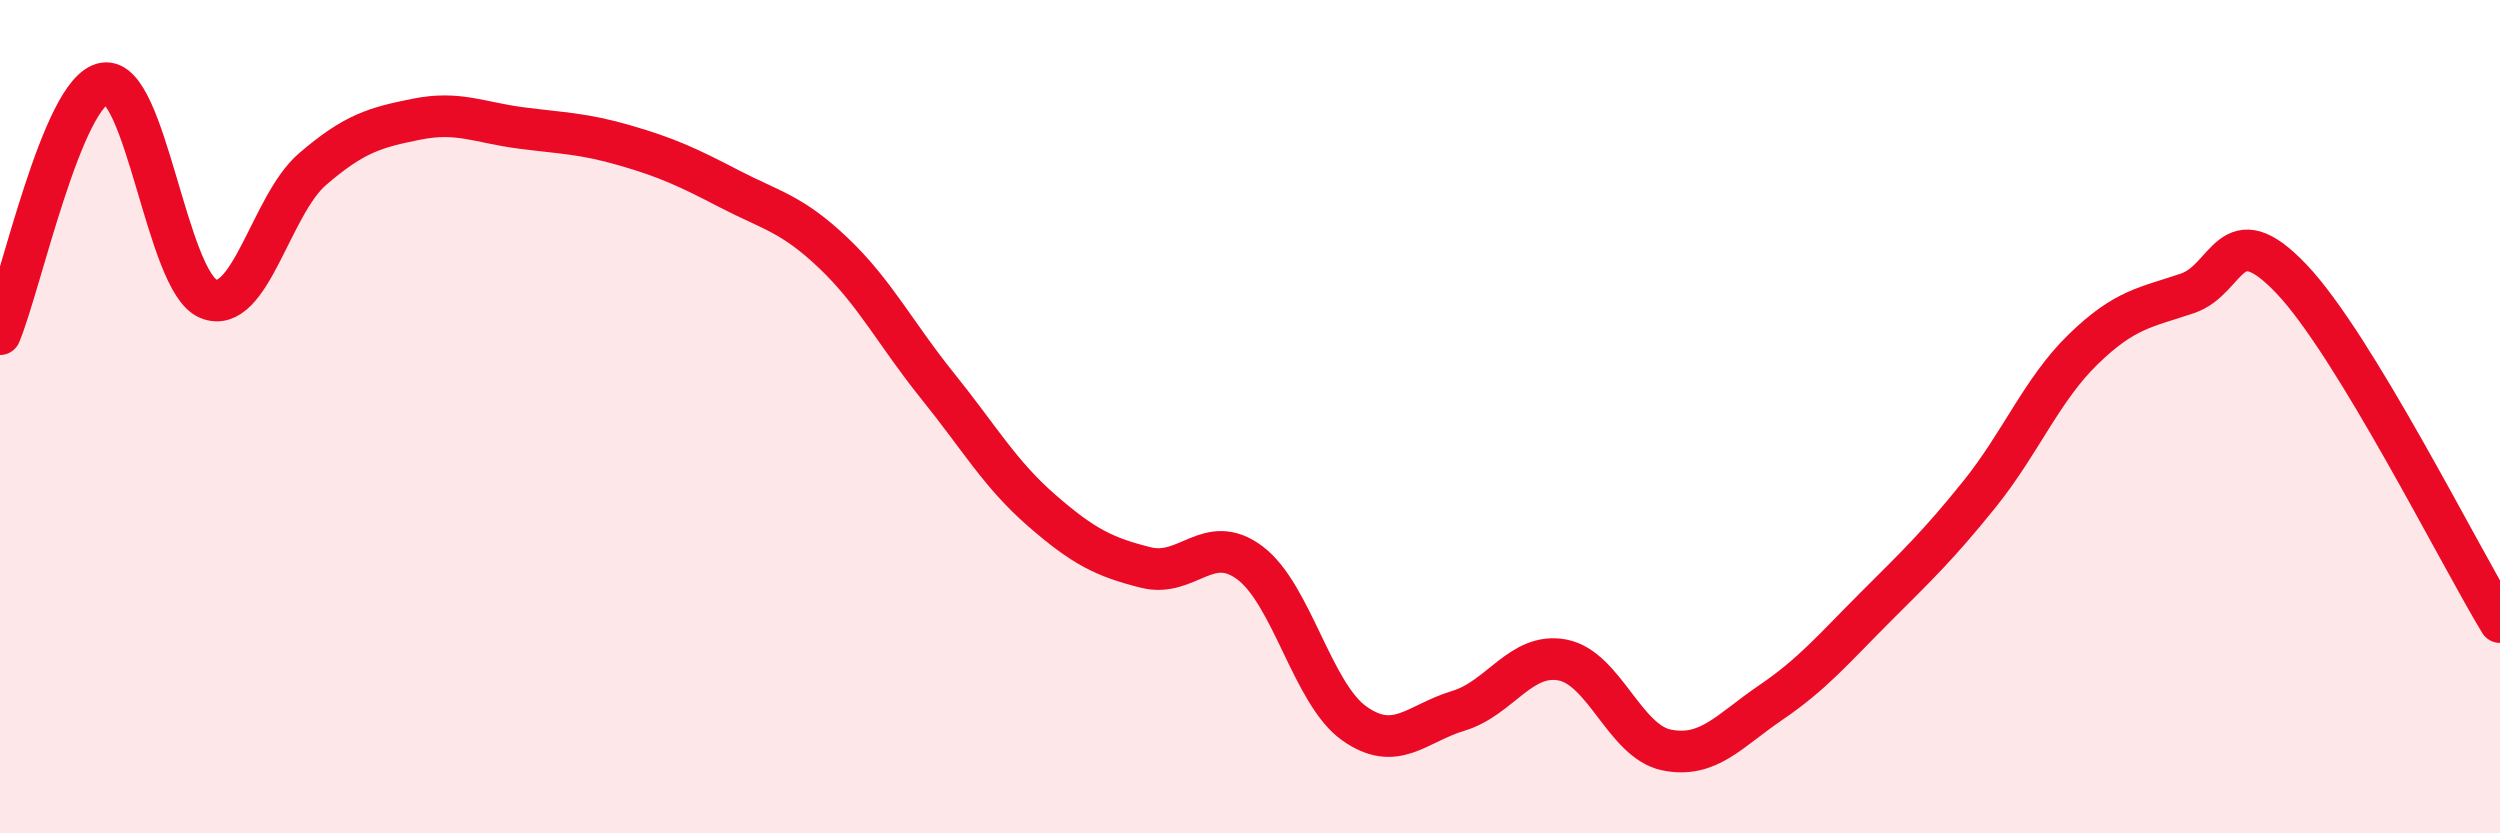 
    <svg width="60" height="20" viewBox="0 0 60 20" xmlns="http://www.w3.org/2000/svg">
      <path
        d="M 0,8.02 C 0.5,6.82 1.5,2.17 2.5,2 C 3.5,1.83 4,6.76 5,7.17 C 6,7.58 6.5,4.92 7.5,4.06 C 8.5,3.2 9,3.06 10,2.86 C 11,2.66 11.5,2.94 12.5,3.07 C 13.5,3.2 14,3.2 15,3.49 C 16,3.78 16.5,4.01 17.5,4.53 C 18.5,5.05 19,5.12 20,6.07 C 21,7.02 21.5,8.02 22.5,9.26 C 23.5,10.5 24,11.38 25,12.25 C 26,13.12 26.5,13.37 27.5,13.62 C 28.5,13.87 29,12.76 30,13.51 C 31,14.26 31.5,16.65 32.5,17.36 C 33.5,18.07 34,17.36 35,17.06 C 36,16.76 36.5,15.65 37.5,15.84 C 38.5,16.03 39,17.8 40,18 C 41,18.2 41.5,17.54 42.5,16.86 C 43.5,16.18 44,15.58 45,14.58 C 46,13.58 46.5,13.11 47.5,11.87 C 48.5,10.63 49,9.35 50,8.38 C 51,7.41 51.5,7.38 52.5,7.04 C 53.5,6.7 53.5,5.12 55,6.7 C 56.5,8.28 59,13.28 60,14.93L60 20L0 20Z"
        fill="#EB0A25"
        opacity="0.1"
        stroke-linecap="round"
        stroke-linejoin="round"
      />
      <path
        d="M 0,8.02 C 0.5,6.82 1.5,2.17 2.5,2 C 3.5,1.83 4,6.76 5,7.17 C 6,7.58 6.5,4.92 7.5,4.06 C 8.5,3.2 9,3.06 10,2.86 C 11,2.66 11.5,2.94 12.5,3.07 C 13.5,3.2 14,3.2 15,3.49 C 16,3.78 16.5,4.01 17.5,4.53 C 18.5,5.05 19,5.12 20,6.07 C 21,7.02 21.5,8.02 22.5,9.26 C 23.5,10.5 24,11.38 25,12.25 C 26,13.12 26.5,13.37 27.5,13.62 C 28.5,13.87 29,12.76 30,13.51 C 31,14.26 31.5,16.65 32.5,17.36 C 33.5,18.07 34,17.36 35,17.06 C 36,16.76 36.5,15.65 37.5,15.84 C 38.5,16.03 39,17.8 40,18 C 41,18.2 41.5,17.54 42.5,16.86 C 43.5,16.18 44,15.58 45,14.58 C 46,13.58 46.5,13.11 47.5,11.87 C 48.5,10.63 49,9.35 50,8.38 C 51,7.41 51.5,7.38 52.5,7.04 C 53.5,6.7 53.5,5.12 55,6.7 C 56.5,8.28 59,13.28 60,14.93"
        stroke="#EB0A25"
        stroke-width="1"
        fill="none"
        stroke-linecap="round"
        stroke-linejoin="round"
      />
    </svg>
  